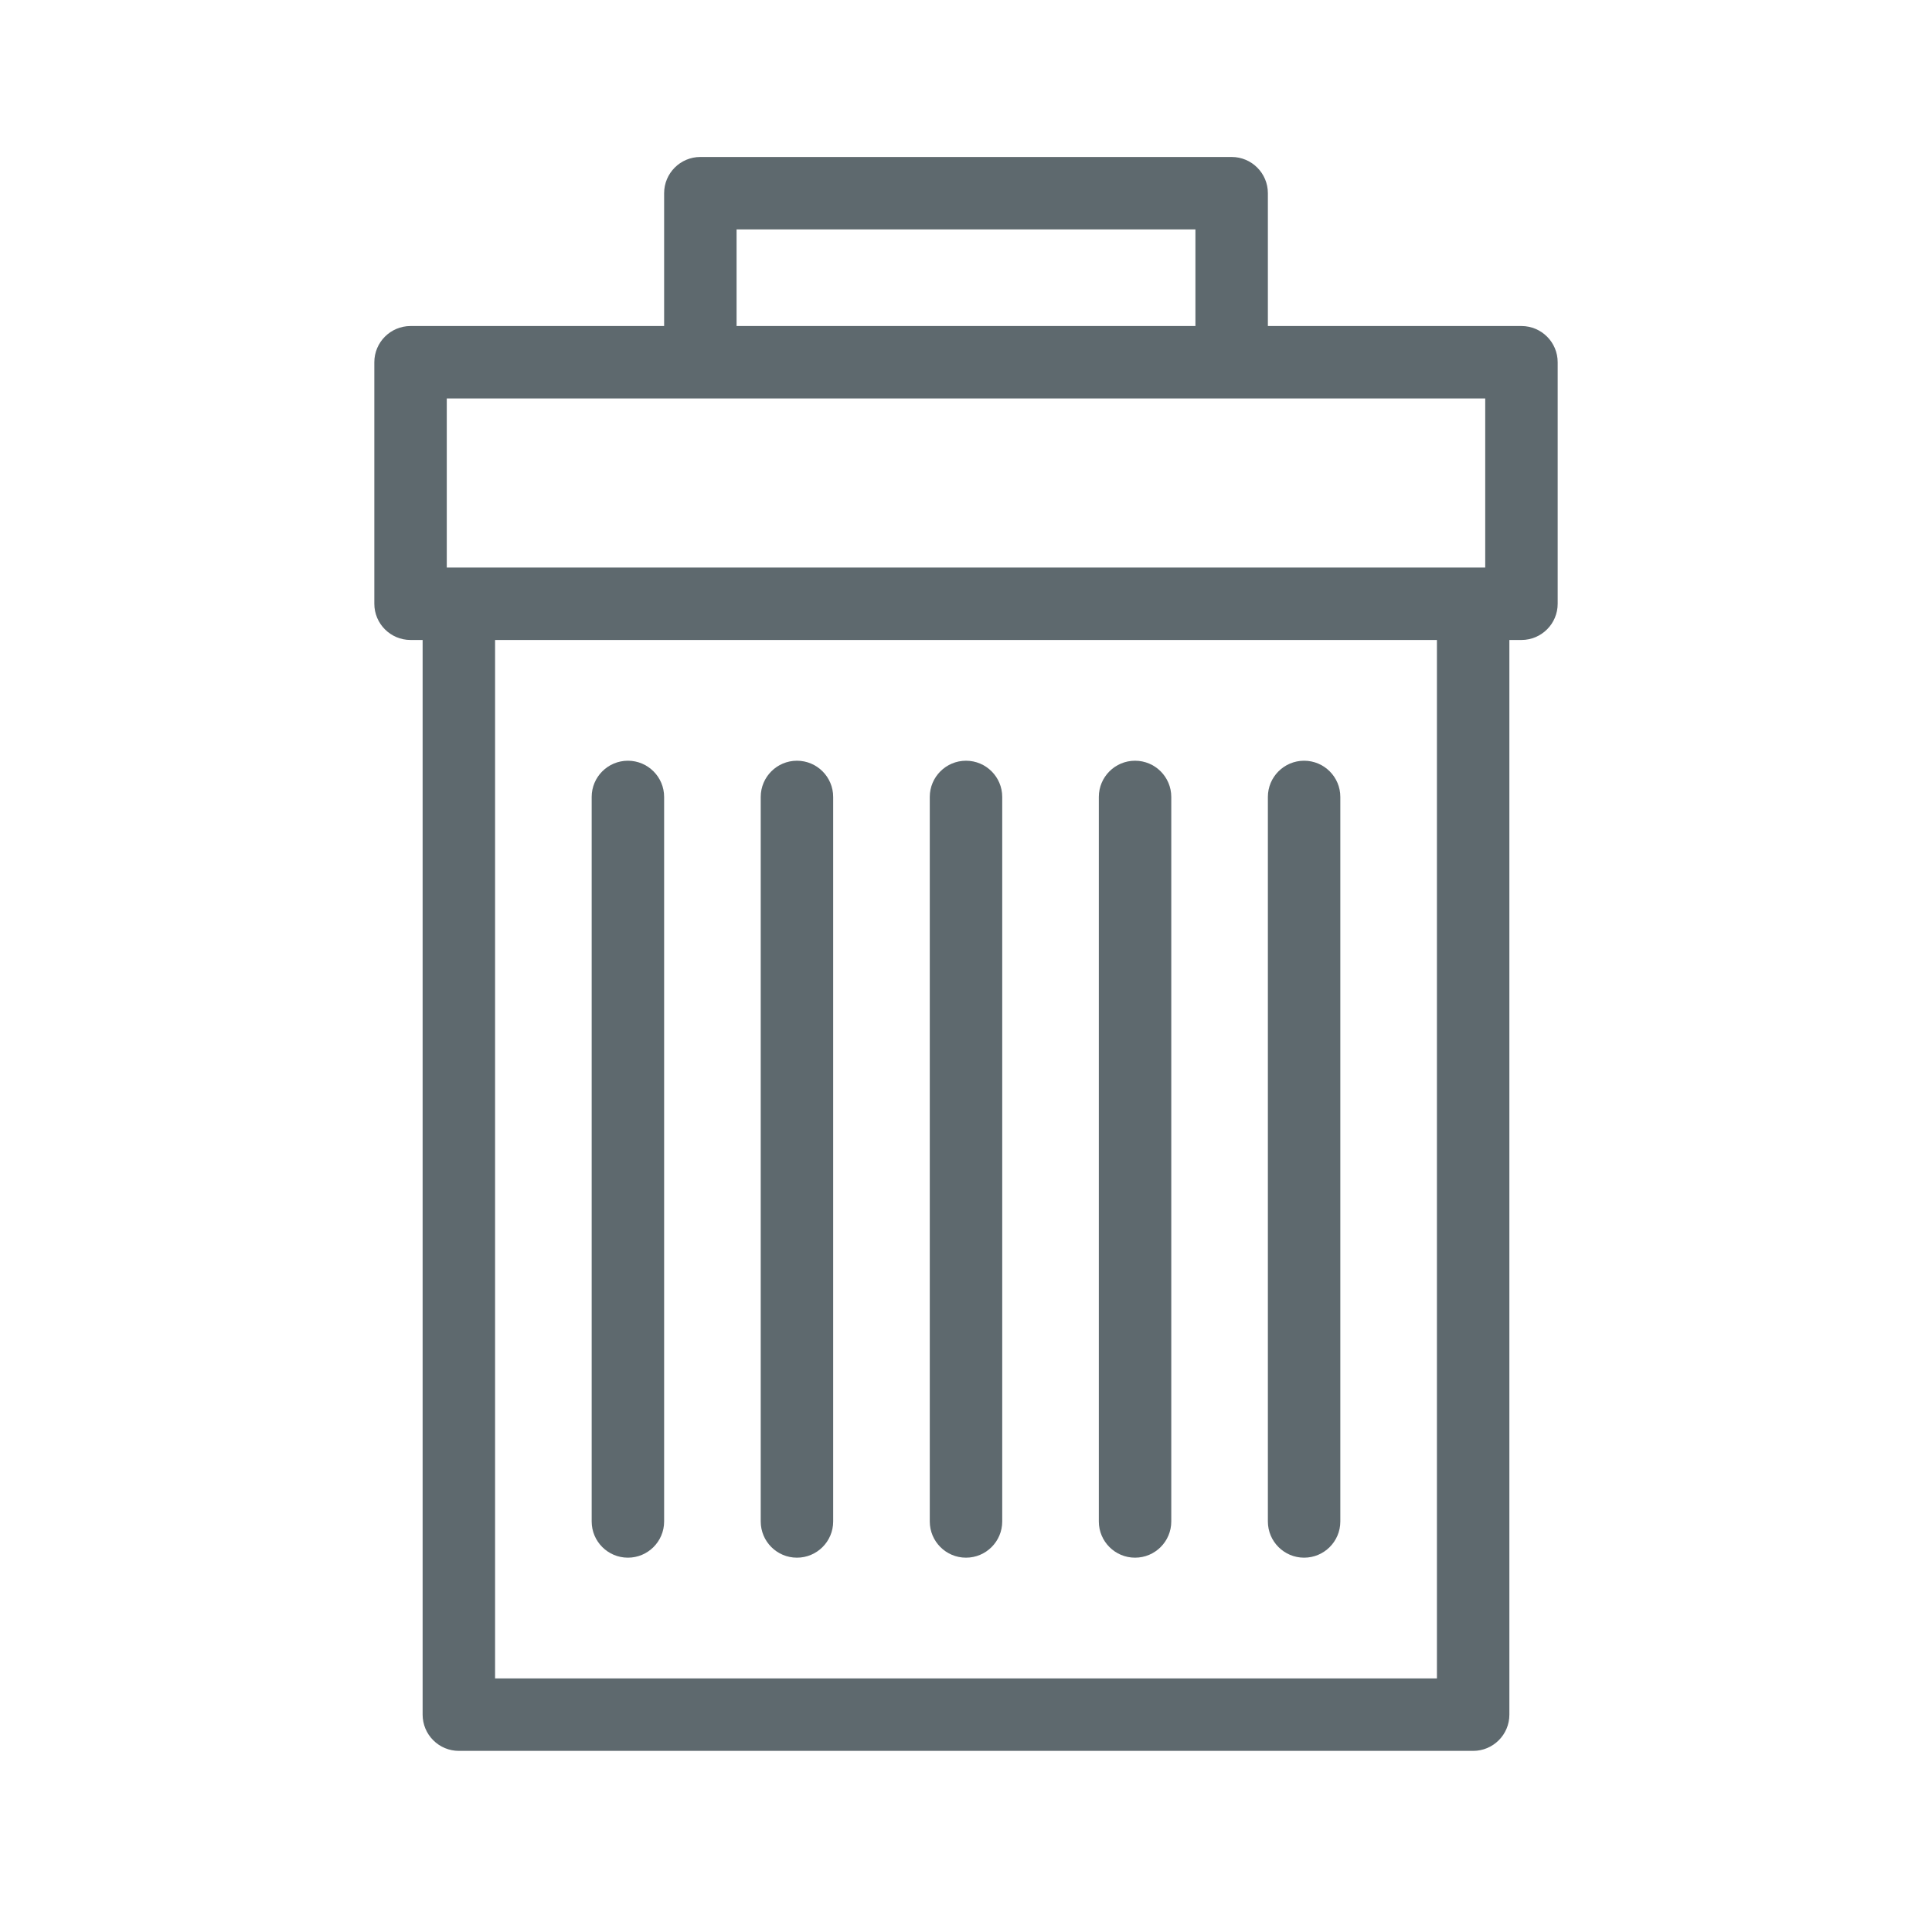 <svg width="40" height="40" viewBox="0 0 40 40" fill="none" xmlns="http://www.w3.org/2000/svg">
<path d="M9.5 35.5H8.75C8.75 35.699 8.829 35.89 8.97 36.03C9.11 36.171 9.301 36.25 9.5 36.25L9.5 35.5ZM30.5 35.5V36.25C30.914 36.25 31.25 35.914 31.25 35.5H30.5ZM17.25 16.5C17.25 16.086 16.914 15.75 16.5 15.75C16.086 15.75 15.75 16.086 15.75 16.5H17.25ZM15.75 31.5C15.75 31.914 16.086 32.25 16.5 32.25C16.914 32.25 17.25 31.914 17.25 31.5H15.75ZM24.25 16.5C24.25 16.086 23.914 15.75 23.5 15.75C23.086 15.75 22.75 16.086 22.75 16.5H24.25ZM22.75 31.5C22.75 31.914 23.086 32.25 23.5 32.25C23.914 32.25 24.25 31.914 24.25 31.5H22.75ZM13.75 16.5C13.75 16.086 13.414 15.75 13 15.75C12.586 15.75 12.25 16.086 12.25 16.5H13.75ZM12.25 31.5C12.25 31.914 12.586 32.25 13 32.25C13.414 32.25 13.75 31.914 13.75 31.5H12.25ZM20.75 16.5C20.75 16.086 20.414 15.75 20 15.75C19.586 15.75 19.25 16.086 19.25 16.5H20.75ZM19.25 31.5C19.25 31.914 19.586 32.25 20 32.25C20.414 32.25 20.75 31.914 20.75 31.5H19.25ZM27.75 16.5C27.75 16.086 27.414 15.75 27 15.75C26.586 15.75 26.25 16.086 26.25 16.5H27.75ZM26.25 31.5C26.25 31.914 26.586 32.25 27 32.25C27.414 32.25 27.75 31.914 27.75 31.5H26.25ZM8.5 12.5H7.75C7.75 12.914 8.086 13.25 8.5 13.25V12.5ZM8.5 7.5V6.75C8.086 6.75 7.75 7.086 7.75 7.5H8.5ZM31.5 7.5H32.25C32.25 7.086 31.914 6.75 31.5 6.75V7.5ZM31.5 12.5V13.25C31.914 13.25 32.25 12.914 32.25 12.5H31.5ZM14.5 4V3.25C14.086 3.25 13.75 3.586 13.75 4H14.5ZM25.5 4H26.25C26.25 3.586 25.914 3.25 25.5 3.25V4ZM10.25 35.5V12.5H8.75V35.5H10.25ZM31.25 35.5V12.5H29.75V35.5H31.25ZM9.5 13.25H30.5V11.75H9.5V13.25ZM15.75 16.5V31.5H17.25V16.5H15.75ZM22.75 16.5V31.5H24.25V16.5H22.75ZM12.25 16.5V31.5H13.75V16.5H12.25ZM19.25 16.5V31.5H20.75V16.5H19.25ZM26.25 16.5V31.5H27.75V16.5H26.25ZM30.5 34.75L9.5 34.75L9.5 36.25L30.5 36.25V34.75ZM9.5 11.75H8.5V13.25H9.5V11.75ZM9.25 12.5V7.5H7.75V12.5H9.25ZM30.75 7.5V12.5H32.25V7.5H30.75ZM31.5 11.75H30.5V13.25H31.5V11.75ZM8.5 8.25H14.5V6.75H8.5V8.25ZM15.25 7.5V4H13.75V7.5H15.25ZM14.5 4.75H25.5V3.25H14.5V4.75ZM14.5 8.25H25.5V6.75H14.5V8.25ZM25.5 8.25H31.5V6.75H25.5V8.25ZM24.75 4V7.5H26.25V4H24.75Z" fill="#5e696e"/>
</svg>
